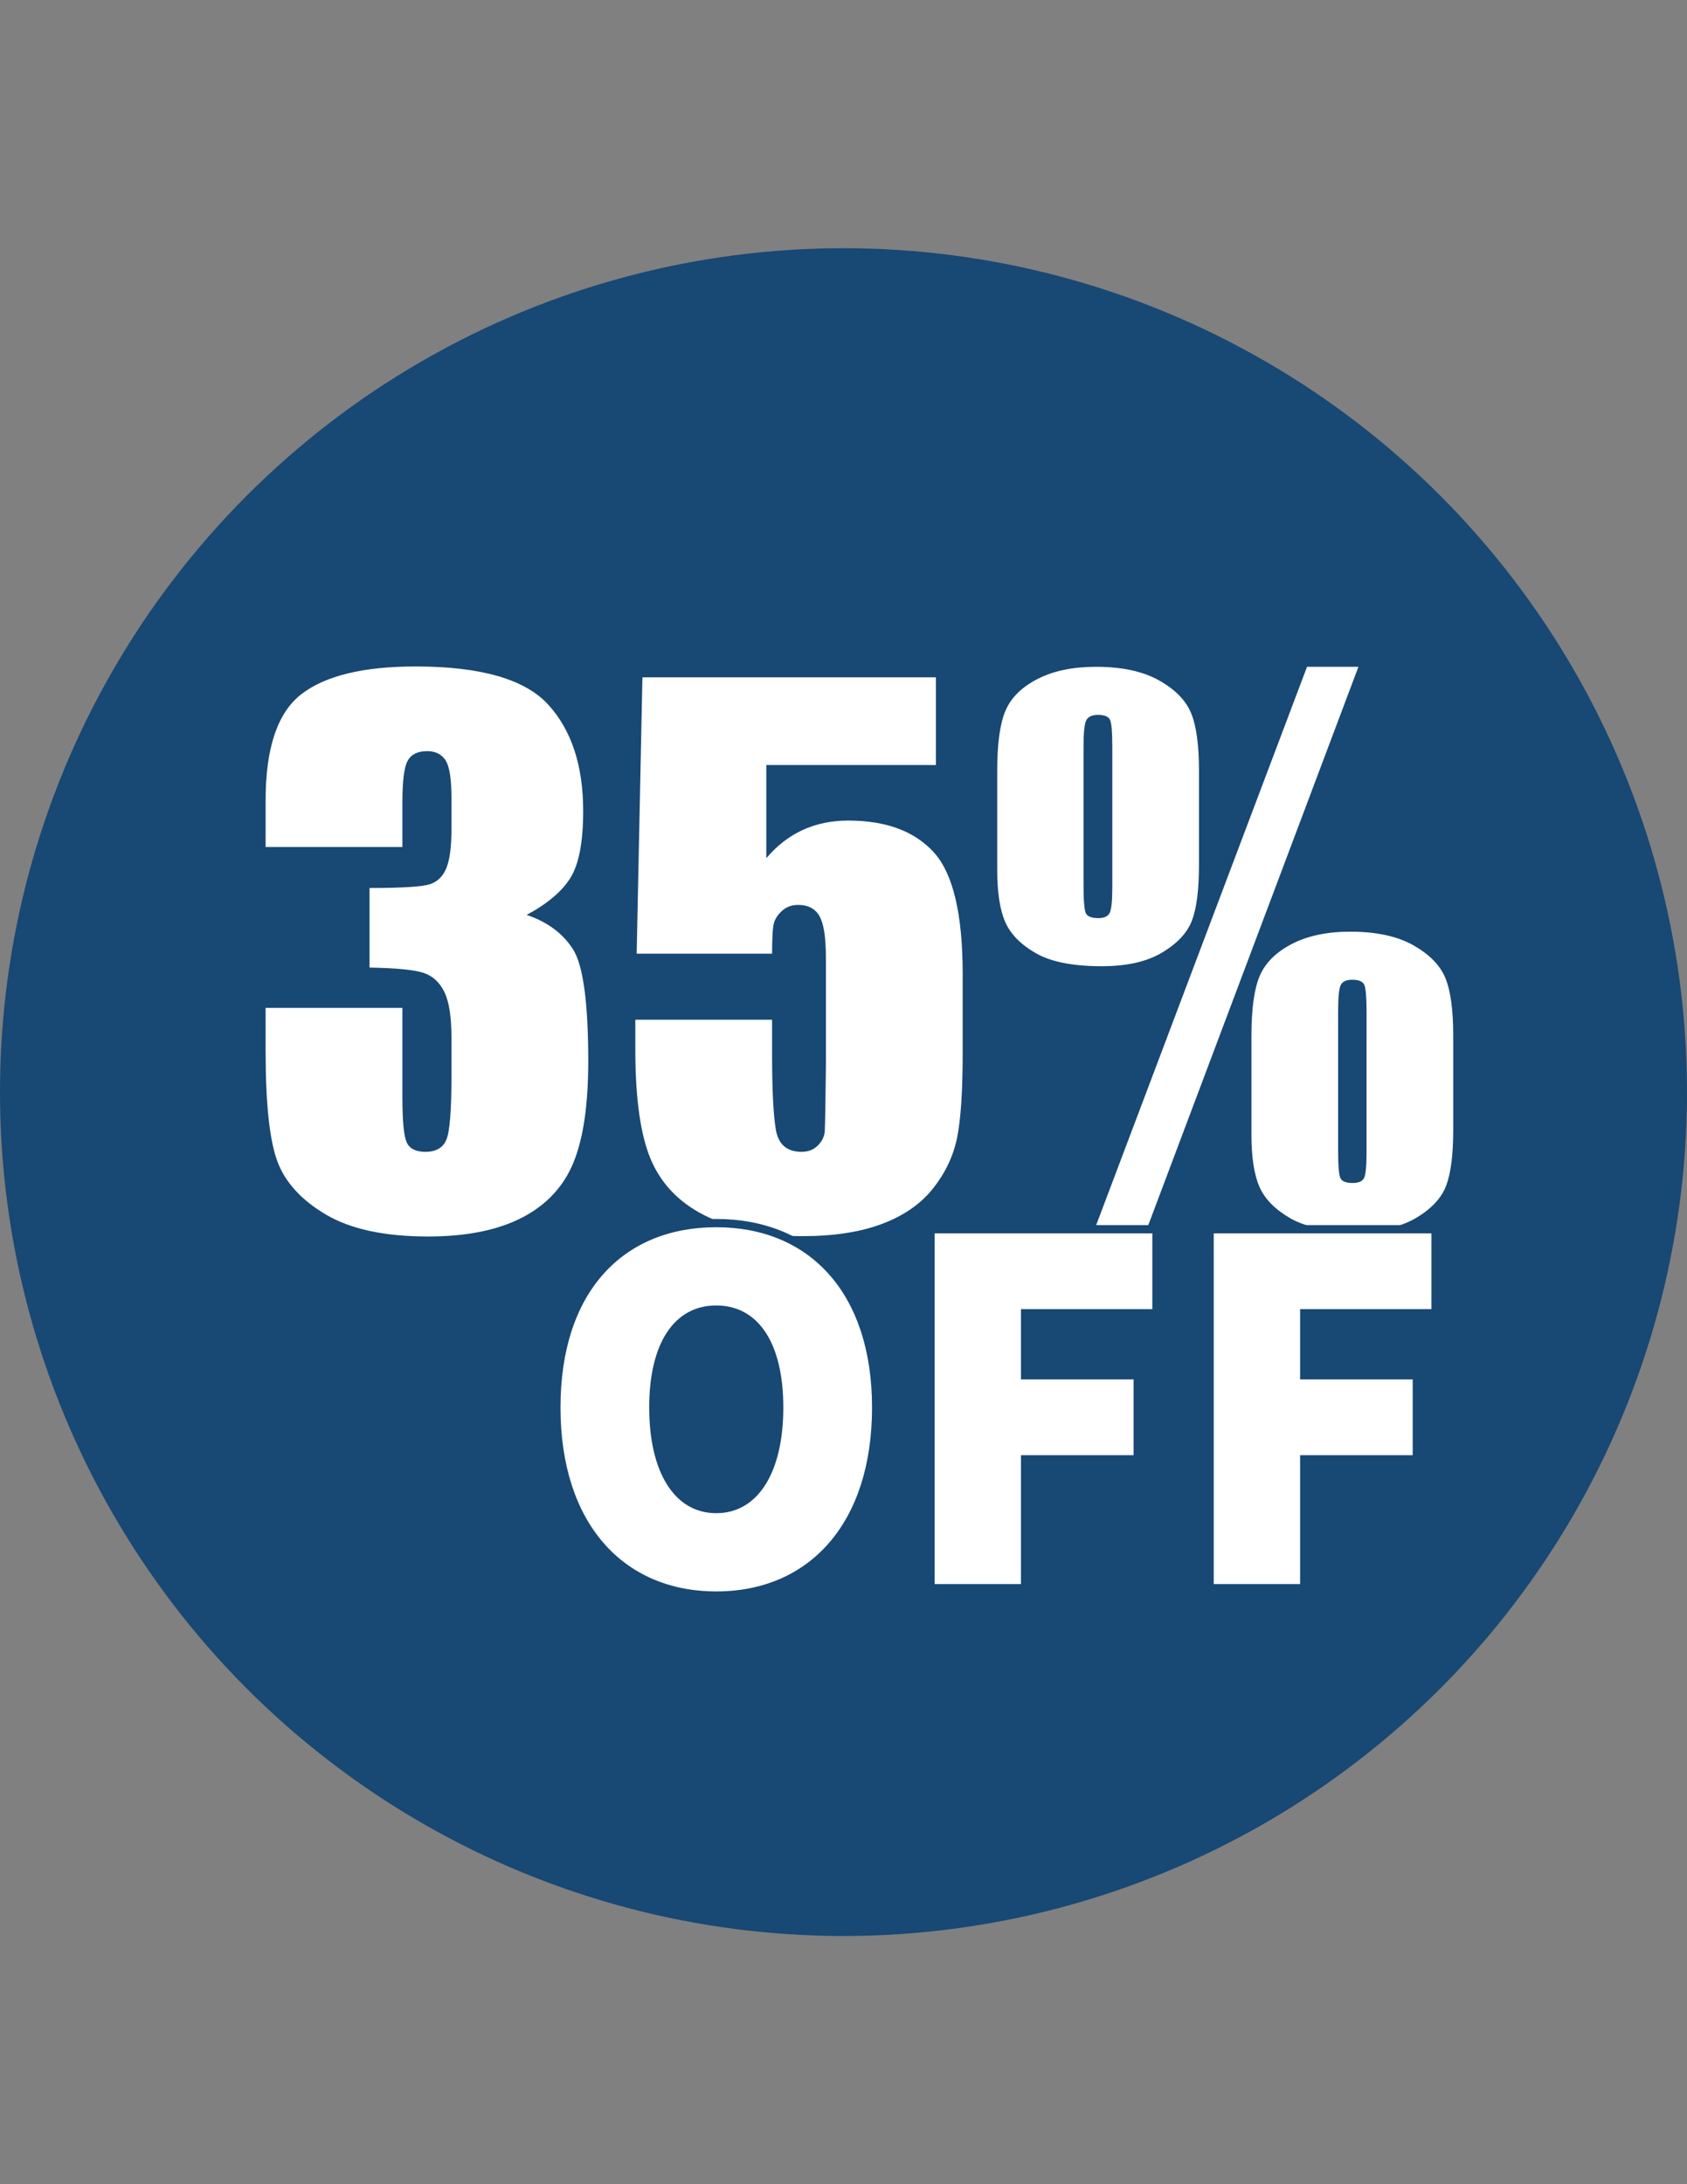 <?xml version="1.0" encoding="utf-8"?>
<!-- Generator: Adobe Illustrator 16.0.3, SVG Export Plug-In . SVG Version: 6.00 Build 0)  -->
<!DOCTYPE svg PUBLIC "-//W3C//DTD SVG 1.1//EN" "http://www.w3.org/Graphics/SVG/1.1/DTD/svg11.dtd">
<svg version="1.1" id="Capa_1" xmlns="http://www.w3.org/2000/svg" xmlns:xlink="http://www.w3.org/1999/xlink" x="0px" y="0px"
	 width="612px" height="792px" viewBox="0 0 612 792" enable-background="new 0 0 612 792" xml:space="preserve">
<rect x="0" y="0" width="612" height="792" fill="#808080" stroke="none"/>
<circle fill="#184874" cx="306" cy="396" r="306"/>
<g display="none">
	<path display="inline" fill="#FFFFFF" d="M152.184,390.288v28.152H76.296v-28.152H152.184z"/>
	<path display="inline" fill="#FFFFFF" d="M197.88,455.976c-7.344-3.264-13.056-8.157-17.544-14.688
		c-4.488-6.528-6.528-14.28-6.936-23.256h30.192c0.408,3.264,1.224,5.712,2.856,8.16c1.632,2.445,3.264,4.08,5.712,5.304
		c2.448,1.224,4.896,1.632,7.752,1.632c5.712,0,9.792-1.632,12.648-4.488c2.856-3.264,4.488-7.344,4.488-13.056v-3.672
		c0-5.712-1.224-10.608-3.672-13.464c-2.448-2.856-6.12-4.896-10.608-4.896h-13.056V365.4h13.056c3.672,0,6.528-1.224,8.568-4.08
		s2.856-6.528,2.856-11.832v-2.856c0-4.896-1.224-8.568-3.264-11.016c-2.04-2.448-5.304-4.08-9.384-4.08
		c-2.448,0-4.896,0.816-7.344,2.04c-2.04,1.224-4.08,3.264-5.304,5.712c-1.632,2.448-2.448,5.712-3.264,9.384h-29.784
		c0.816-9.384,3.264-17.544,7.752-24.48c4.08-6.936,9.792-11.832,16.32-15.504c6.528-3.672,14.28-5.304,22.848-5.304
		c13.464,0,24.072,3.672,31.824,10.608c7.344,6.936,11.016,16.728,11.016,29.784v4.488c0,7.344-1.632,13.464-5.304,18.768
		c-3.672,5.304-8.568,9.384-15.504,11.832c7.344,1.632,13.056,5.712,17.136,11.832c4.08,6.121,6.12,13.873,6.12,23.256v4.488
		c0,8.976-1.632,16.728-5.304,22.848c-3.672,6.528-8.568,11.424-15.504,14.688c-6.528,3.673-14.688,5.305-24.48,5.305
		C213.384,461.28,205.224,459.648,197.88,455.976z"/>
	<path display="inline" fill="#FFFFFF" d="M306.408,449.448c-7.752-7.752-11.832-18.36-11.832-32.232V347.04
		c0-13.872,4.08-24.48,11.832-32.232c7.752-7.752,19.176-11.424,34.271-11.424c15.099,0,26.521,3.672,34.272,11.424
		s11.832,18.36,11.832,32.232v70.176c0,13.872-4.08,24.48-11.832,32.232c-7.344,7.752-19.176,11.832-33.864,11.832
		C325.992,461.28,314.568,457.2,306.408,449.448z M353.736,427.008c2.854-4.08,4.08-9.792,4.08-17.136v-55.488
		c0-7.344-1.227-13.056-4.08-17.136c-2.856-4.08-6.938-6.12-13.059-6.12c-5.712,0-10.197,2.04-13.056,6.12s-4.08,9.792-4.08,17.136
		v55.488c0,7.344,1.224,13.464,4.08,17.136c2.854,4.08,6.936,6.12,13.056,6.12S351.288,431.088,353.736,427.008z"/>
	<path display="inline" fill="#FFFFFF" d="M416.568,364.176c-4.896-4.896-7.347-11.424-7.347-19.992V330.72
		c0-8.568,2.448-15.096,7.347-19.992c4.896-4.896,11.832-7.344,20.397-7.344c8.979,0,15.912,2.448,20.4,7.344
		c4.896,4.896,7.344,11.424,7.344,20.4v13.056c0,8.568-2.448,15.504-7.344,19.992c-4.896,4.488-11.832,6.936-20.4,6.936
		C428.4,371.112,421.464,369.072,416.568,364.176z M503.88,305.016H530.4L449.616,459.24h-26.521L503.88,305.016z M440.64,347.856
		c0.816-1.224,1.227-2.448,1.227-4.488v-11.832c0-2.04-0.408-3.264-1.227-4.488c-0.813-1.224-2.04-1.632-3.672-1.632
		s-2.854,0.408-3.672,1.632c-0.813,1.224-1.224,2.448-1.224,4.488v11.424c0,2.04,0.407,3.672,1.224,4.488
		c0.816,1.224,2.04,1.632,3.672,1.632S439.824,348.672,440.64,347.856z M493.68,453.936c-4.896-4.896-7.344-11.424-7.344-19.989
		V420.48c0-8.568,2.448-15.099,7.344-19.992c4.896-4.896,11.832-7.344,20.4-7.344c8.976,0,15.912,2.448,20.4,7.344
		c4.896,4.896,7.344,11.424,7.344,20.397v13.059c0,8.565-2.448,15.504-7.344,19.989c-4.896,4.896-11.832,6.938-20.4,6.938
		C505.104,461.28,498.168,458.832,493.68,453.936z M517.752,437.616c0.816-1.227,1.224-2.448,1.224-4.488v-11.832
		c0-2.04-0.405-3.264-1.224-4.488c-0.816-1.224-2.04-1.632-3.672-1.632s-2.856,0.408-3.672,1.632
		c-0.816,1.227-1.227,2.448-1.227,4.488v11.424c0,2.04,0.408,3.672,1.227,4.488c0.813,1.224,2.04,1.632,3.672,1.632
		S516.936,438.84,517.752,437.616z"/>
</g>
<g enable-background="new    ">
	<path fill="#FFFFFF" d="M191.048,331.748c7.532,2.541,13.141,6.697,16.825,12.473c3.685,5.776,5.527,19.313,5.527,40.611
		c0,15.811-1.802,28.078-5.404,36.802c-3.604,8.725-9.825,15.36-18.668,19.906c-8.842,4.546-20.184,6.819-34.02,6.819
		c-15.72,0-28.063-2.642-37.028-7.922c-8.965-5.28-14.86-11.747-17.685-19.404c-2.825-7.654-4.237-20.939-4.237-39.853v-15.72
		h49.617v32.301c0,8.598,0.51,14.063,1.535,16.396c1.022,2.333,3.295,3.5,6.816,3.5c3.848,0,6.386-1.475,7.615-4.421
		c1.228-2.948,1.842-10.644,1.842-23.09v-13.755c0-7.614-0.86-13.182-2.579-16.702c-1.72-3.52-4.258-5.834-7.615-6.939
		c-3.358-1.105-9.867-1.738-19.527-1.903v-28.861c11.79,0,19.077-0.449,21.861-1.352c2.783-0.899,4.79-2.864,6.018-5.895
		c1.228-3.028,1.842-7.777,1.842-14.246v-11.054c0-6.958-0.718-11.545-2.149-13.755c-1.434-2.211-3.666-3.316-6.693-3.316
		c-3.439,0-5.793,1.167-7.062,3.5c-1.27,2.334-1.903,7.308-1.903,14.922v16.335H96.358v-16.948c0-18.994,4.339-31.828,13.019-38.503
		c8.677-6.672,22.475-10.009,41.388-10.009c23.661,0,39.709,4.623,48.143,13.868c8.432,9.245,12.65,22.091,12.65,38.537
		c0,11.128-1.516,19.166-4.544,24.117C203.984,323.138,198.663,327.656,191.048,331.748z"/>
	<path fill="#FFFFFF" d="M339.53,245.594v31.809H278v33.774c7.695-9.089,17.603-13.633,29.72-13.633
		c13.674,0,24.012,3.828,31.013,11.483c7,7.656,10.5,22.373,10.5,44.151v28.37c0,14.083-0.677,24.421-2.026,31.011
		c-1.351,6.593-4.237,12.692-8.658,18.3c-4.421,5.608-10.583,9.907-18.482,12.896c-7.902,2.988-17.543,4.483-28.923,4.483
		c-12.773,0-24.031-2.232-33.774-6.693c-9.745-4.462-16.663-11.115-20.755-19.958c-4.095-8.842-6.141-22.515-6.141-41.02v-10.808
		h49.617v12.404c0,12.855,0.449,21.982,1.351,27.388c0.9,5.403,4.01,8.105,9.333,8.105c2.457,0,4.44-0.777,5.957-2.333
		c1.514-1.556,2.333-3.234,2.457-5.036c0.123-1.8,0.265-9.619,0.43-23.457v-39.424c0-7.449-0.779-12.526-2.333-15.229
		c-1.556-2.702-4.135-4.053-7.737-4.053c-2.293,0-4.218,0.696-5.772,2.088c-1.557,1.393-2.56,2.886-3.009,4.482
		c-0.451,1.597-0.675,5.302-0.675,11.115h-49.125l2.087-100.217H339.53V245.594z"/>
	<path fill="#FFFFFF" d="M434.957,279.49v34.143c0,8.925-0.84,15.618-2.518,20.08c-1.681,4.464-5.281,8.352-10.81,11.667
		c-5.524,3.316-12.834,4.975-21.922,4.975c-10.48,0-18.464-1.576-23.949-4.729c-5.485-3.151-9.19-6.939-11.112-11.36
		c-1.927-4.421-2.888-10.766-2.888-19.036v-35.74c0-9.825,1.002-17.09,3.009-21.799c2.006-4.708,5.874-8.536,11.606-11.483
		c5.729-2.947,12.813-4.421,21.246-4.421c9.334,0,16.906,1.617,22.721,4.851c5.813,3.235,9.703,7.146,11.668,11.729
		C433.975,262.953,434.957,269.993,434.957,279.49z M403.516,270.771c0-5.238-0.266-8.474-0.797-9.702
		c-0.533-1.229-1.985-1.842-4.36-1.842c-2.209,0-3.644,0.656-4.299,1.965c-0.655,1.311-0.981,4.504-0.981,9.579v50.108
		c0,5.731,0.286,9.171,0.859,10.316c0.571,1.147,2.089,1.72,4.544,1.72c2.129,0,3.5-0.655,4.114-1.966
		c0.613-1.309,0.92-4.379,0.92-9.211V270.771z M492.803,241.787l-77.742,206.45h-18.911l78.006-206.45H492.803z M527.189,375.531
		v34.265c0,8.843-0.841,15.518-2.519,20.02c-1.678,4.504-5.281,8.413-10.807,11.729c-5.527,3.315-12.834,4.974-21.922,4.974
		c-10.4,0-18.361-1.597-23.89-4.789c-5.524-3.193-9.252-7-11.176-11.423c-1.924-4.421-2.887-10.725-2.887-18.913v-35.86
		c0-9.743,1.002-16.968,3.01-21.677c2.006-4.707,5.873-8.555,11.605-11.545c5.729-2.987,12.813-4.482,21.248-4.482
		c9.413,0,17.026,1.639,22.842,4.912c5.813,3.276,9.682,7.206,11.606,11.791C526.227,359.116,527.189,366.116,527.189,375.531z
		 M495.75,366.934c0-5.238-0.268-8.493-0.799-9.764c-0.533-1.268-1.986-1.903-4.359-1.903c-2.211,0-3.623,0.656-4.238,1.965
		c-0.612,1.311-0.92,4.545-0.92,9.702v50.108c0,5.649,0.285,9.048,0.859,10.193c0.572,1.146,2.045,1.72,4.422,1.72
		c2.211,0,3.603-0.633,4.176-1.903c0.57-1.269,0.859-4.359,0.859-9.271V366.934L495.75,366.934z"/>
</g>
<g>
	<g>
		<g>
			<g>
				<path fill="#FFFFFF" stroke="#184874" stroke-width="5" stroke-linejoin="round" stroke-miterlimit="50" d="M202.832,510.361
					c0-42.277,22.975-65.863,57.01-65.863c34.036,0,57.01,24.03,57.01,65.863c0,42.275-22.974,67.196-57.01,67.196
					C225.806,577.559,202.832,552.639,202.832,510.361z M283.667,510.361c0-23.143-8.934-36.492-23.825-36.492
					c-14.891,0-23.825,13.352-23.825,36.492c0,23.142,8.935,37.826,23.825,37.826C274.733,548.188,283.667,533.503,283.667,510.361z
					"/>
				<path fill="#FFFFFF" stroke="#184874" stroke-width="5" stroke-linejoin="round" stroke-miterlimit="50" d="M338.551,446.724
					h79.984v28.48h-47.65v24.477h40.843v28.482h-40.843v46.728h-32.334V446.724L338.551,446.724z"/>
				<path fill="#FFFFFF" stroke="#184874" stroke-width="5" stroke-linejoin="round" stroke-miterlimit="50" d="M439.808,446.724
					h79.984v28.48h-47.65v24.477h40.845v28.482h-40.845v46.728h-32.334V446.724L439.808,446.724z"/>
			</g>
		</g>
	</g>
	<g>
		<g>
			<g>
				<path fill="#FFFFFF" stroke="#184874" stroke-miterlimit="10" d="M202.832,510.361c0-42.277,22.975-65.863,57.01-65.863
					c34.036,0,57.01,24.03,57.01,65.863c0,42.275-22.974,67.196-57.01,67.196C225.806,577.559,202.832,552.639,202.832,510.361z
					 M283.667,510.361c0-23.143-8.934-36.492-23.825-36.492c-14.891,0-23.825,13.352-23.825,36.492
					c0,23.142,8.935,37.826,23.825,37.826C274.733,548.188,283.667,533.503,283.667,510.361z"/>
				<path fill="#FFFFFF" stroke="#184874" stroke-miterlimit="10" d="M338.551,446.724h79.984v28.48h-47.65v24.477h40.843v28.482
					h-40.843v46.728h-32.334V446.724L338.551,446.724z"/>
				<path fill="#FFFFFF" stroke="#184874" stroke-miterlimit="10" d="M439.808,446.724h79.984v28.48h-47.65v24.477h40.845v28.482
					h-40.845v46.728h-32.334V446.724L439.808,446.724z"/>
			</g>
		</g>
	</g>
</g>
</svg>
